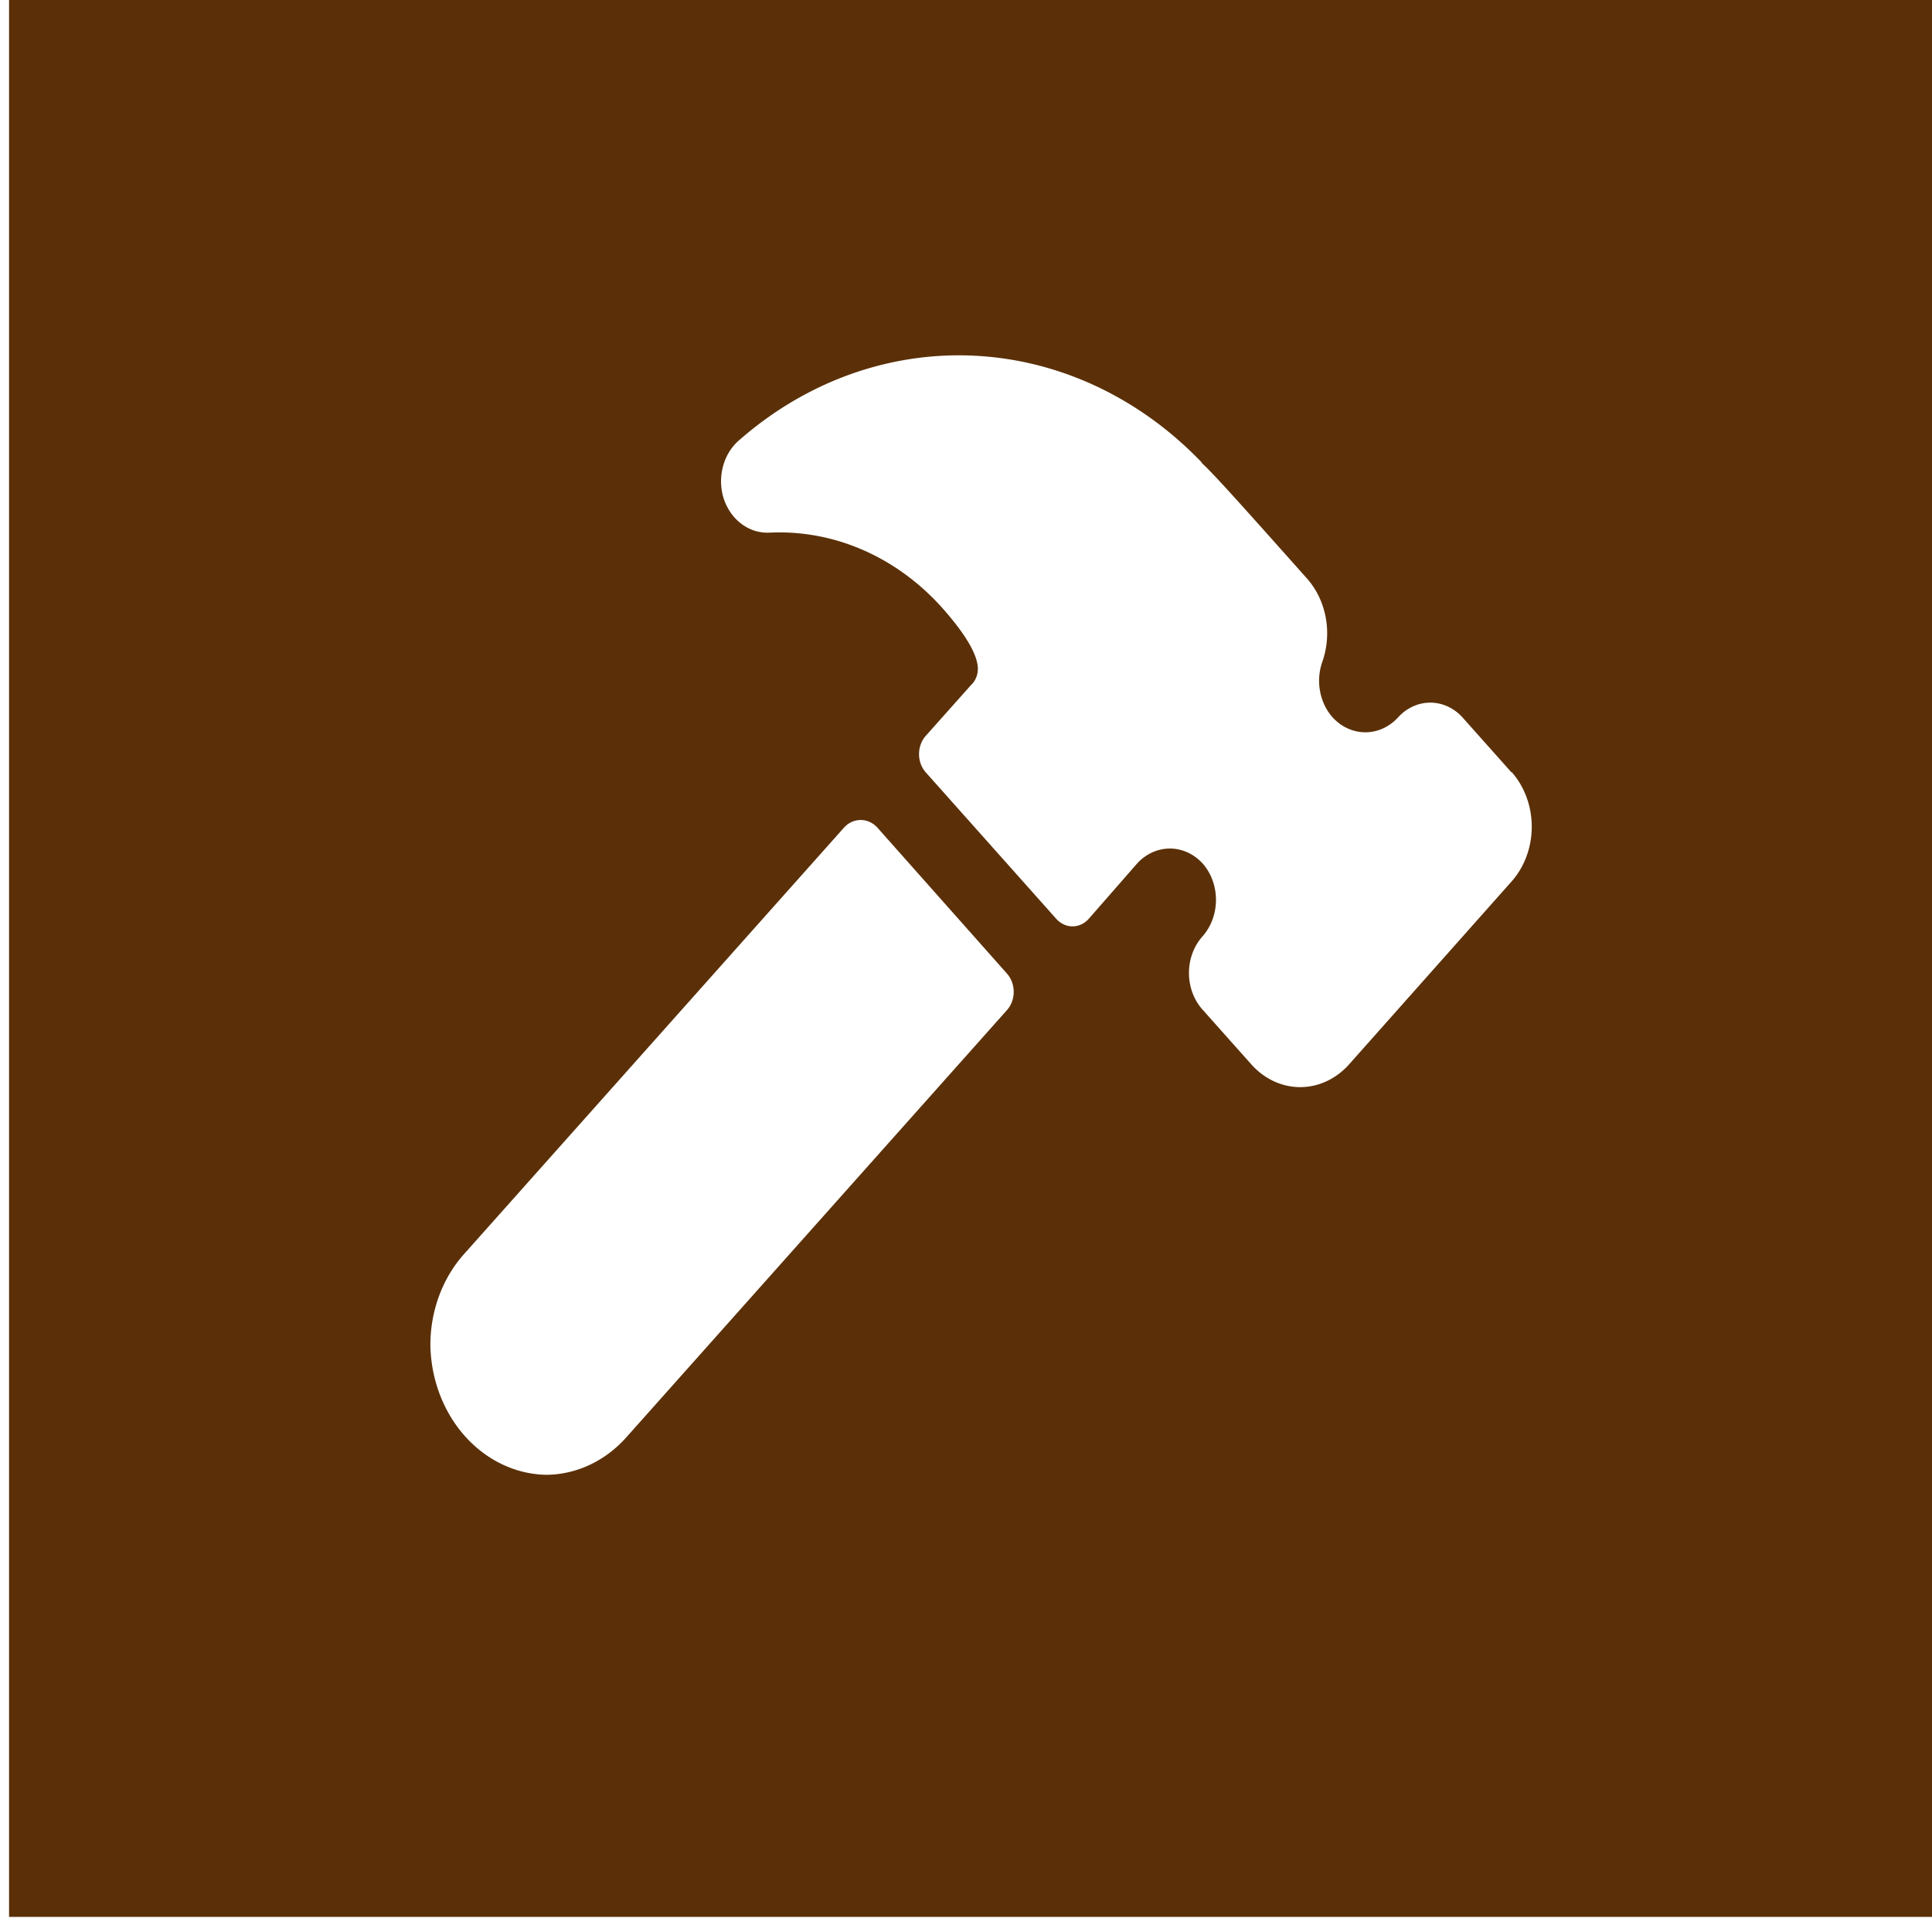 <?xml version="1.0"?>
<svg width="64" height="64" xmlns="http://www.w3.org/2000/svg" xmlns:svg="http://www.w3.org/2000/svg" xmlns:xlink="http://www.w3.org/1999/xlink">
 <rect width="100%" height="100%" fill="#808080" stroke="none"/>
 <g class="layer">
  <title>Layer 1</title>
  <rect fill="#5b3008" height="64.8" id="svg_73" stroke="#ffffff" width="64.8" x="-0.2" y="-0.8"/>
  <use fill="#ffffff" id="svg_224" transform="matrix(0.572 0 0 0.642 8.991 73.578)" x="9.1" xlink:href="#svg_223" y="-99.39"/>
 </g>
 <defs>
  <symbol id="svg_223" viewBox="0 0 24 24" xmlns="http://www.w3.org/2000/svg">
   <title/>
   <path d="m9.74,10.3a0.52,0.52 0 0 0 -0.71,0l-8.26,8.26a2.48,2.48 0 0 0 -0.73,1.77a2.56,2.56 0 0 0 2.5,2.5a2.48,2.48 0 0 0 1.76,-0.73l8.26,-8.26a0.5,0.5 0 0 0 0,-0.71l-2.82,-2.83z"/>
   <path d="m23.52,9.24l-1.06,-1.06l0,0a1,1 0 0 0 -1.41,0a1.02,1.02 0 0 1 -1.41,0a1,1 0 0 1 -0.23,-1.08a1.5,1.5 0 0 0 -0.33,-1.61c-1.43,-1.43 -2.01,-2.01 -2.29,-2.24l0,-0.01a7.75,7.75 0 0 0 -10.03,-0.44a1,1 0 0 0 -0.35,1.14a1.01,1.01 0 0 0 0.99,0.66a5.01,5.01 0 0 1 3.75,1.45c0.52,0.52 0.78,0.92 0.78,1.19a0.41,0.41 0 0 1 -0.15,0.31l-0.98,0.98a0.5,0.5 0 0 0 0,0.71l2.83,2.83a0.5,0.5 0 0 0 0.71,0l1.05,-1.07a1.02,1.02 0 0 1 1.42,0a1,1 0 0 1 0,1.41a1,1 0 0 0 0,1.42l1.06,1.06a1.5,1.5 0 0 0 2.12,0l3.53,-3.54a1.5,1.5 0 0 0 0,-2.12l0,0.01z"/>
  </symbol>
 </defs>
</svg>